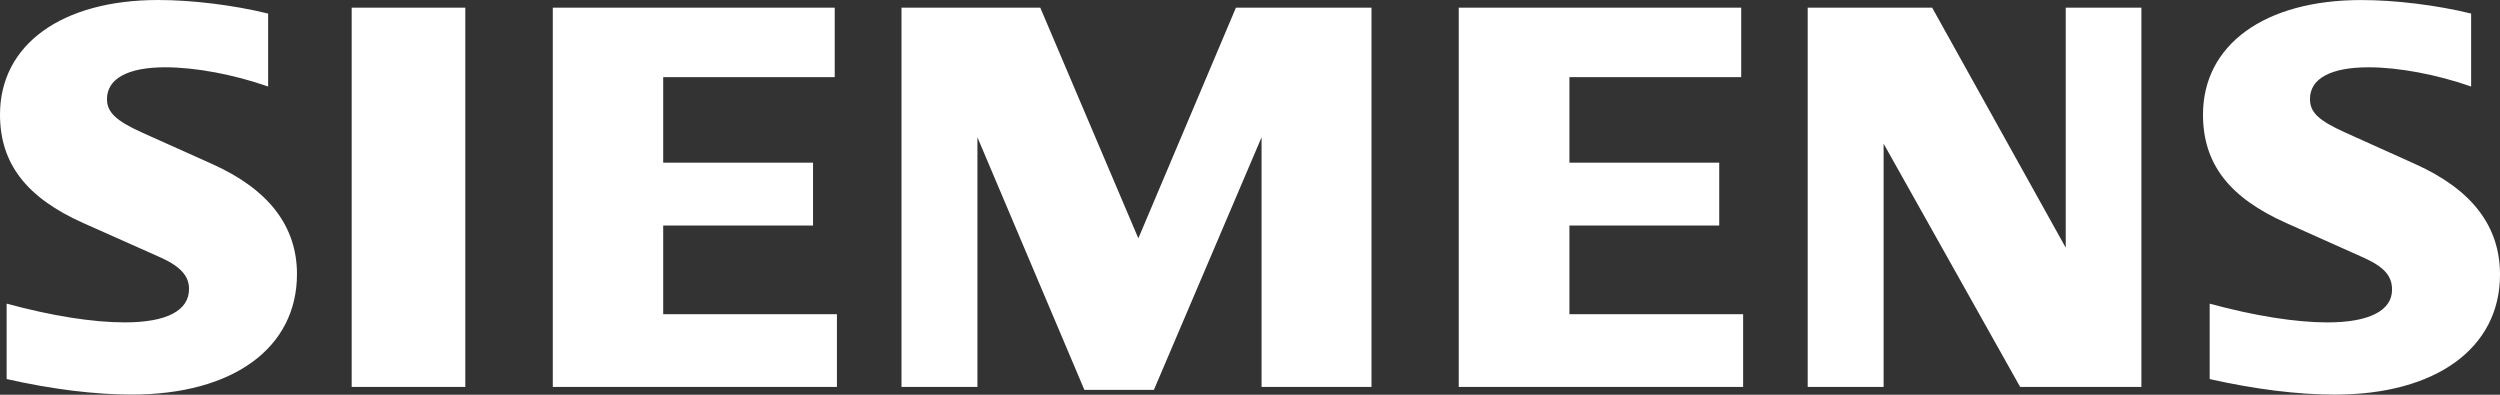 <?xml version="1.0" encoding="UTF-8"?>
<svg width="190px" height="30px" viewBox="0 0 190 30" version="1.1" xmlns="http://www.w3.org/2000/svg" xmlns:xlink="http://www.w3.org/1999/xlink">
    <rect x="0" y="0" width="190" height="30" fill="#333333" stroke="none"/>
    <title>Group2</title>
    <g id="Page-1" stroke="none" stroke-width="1" fill="none" fill-rule="evenodd">
        <g id="Group2" fill="#FFFFFF" fill-rule="nonzero">
            <path d="M20.378,1.031 L20.378,6.575 C17.741,5.653 14.854,5.114 12.552,5.114 C9.711,5.114 8.13,5.98 8.13,7.536 C8.13,8.528 8.822,9.186 10.807,10.079 L16.146,12.474 C20.417,14.393 22.57,17.193 22.57,20.831 C22.57,26.446 17.71,29.987 10.007,29.987 C7.198,29.987 3.948,29.585 0.505,28.807 L0.505,23.076 C3.918,24.005 7.044,24.501 9.476,24.501 C12.661,24.501 14.367,23.614 14.367,21.96 C14.367,20.966 13.7,20.236 12.175,19.555 L6.331,16.952 C1.999,15.02 0,12.418 0,8.708 C0,3.39 4.684,0 12.032,0 C14.605,0 17.771,0.391 20.378,1.031 L20.378,1.031 Z M26.728,0.581 L35.363,0.581 L35.363,29.406 L26.728,29.406 L26.728,0.581 Z M63.439,0.581 L63.439,5.862 L50.403,5.862 L50.403,12.363 L61.791,12.363 L61.791,17.14 L50.403,17.14 L50.403,23.88 L63.607,23.88 L63.607,29.406 L42.012,29.406 L42.012,0.581 L63.439,0.581 Z M104.233,0.581 L104.233,29.406 L95.879,29.406 L95.879,10.434 L87.695,29.631 L82.413,29.631 L74.284,10.434 L74.284,29.406 L68.515,29.406 L68.515,0.581 L79.06,0.581 L86.514,18.114 L93.931,0.581 L104.233,0.581 L104.233,0.581 Z M132.331,0.581 L132.331,5.862 L119.276,5.862 L119.276,12.363 L130.661,12.363 L130.661,17.14 L119.276,17.14 L119.276,23.88 L132.478,23.88 L132.478,29.406 L110.864,29.406 L110.864,0.581 L132.331,0.581 Z M162.746,0.581 L162.746,29.406 L153.531,29.406 L143.155,10.919 L143.155,29.406 L137.385,29.406 L137.385,0.581 L146.843,0.581 L156.996,18.825 L156.996,0.581 L162.746,0.581 Z M187.806,1.031 L187.806,6.575 C185.188,5.659 182.283,5.114 180.024,5.114 C177.138,5.114 175.558,5.966 175.558,7.527 C175.558,8.544 176.203,9.152 178.256,10.08 L183.572,12.475 C187.874,14.415 190,17.19 190,20.871 C190,26.455 185.136,29.99 177.45,29.99 C174.636,29.99 171.374,29.585 167.935,28.809 L167.935,23.079 C171.344,24.005 174.464,24.503 176.88,24.503 C180.043,24.503 181.796,23.616 181.796,22.015 C181.796,20.955 181.182,20.271 179.582,19.557 L173.762,16.954 C169.403,15.008 167.428,12.435 167.428,8.711 C167.428,3.397 172.114,0.004 179.445,0.004 C182.025,0.001 185.204,0.391 187.806,1.031 L187.806,1.031 Z" id="Shape"></path>
        </g>
    </g>
</svg>